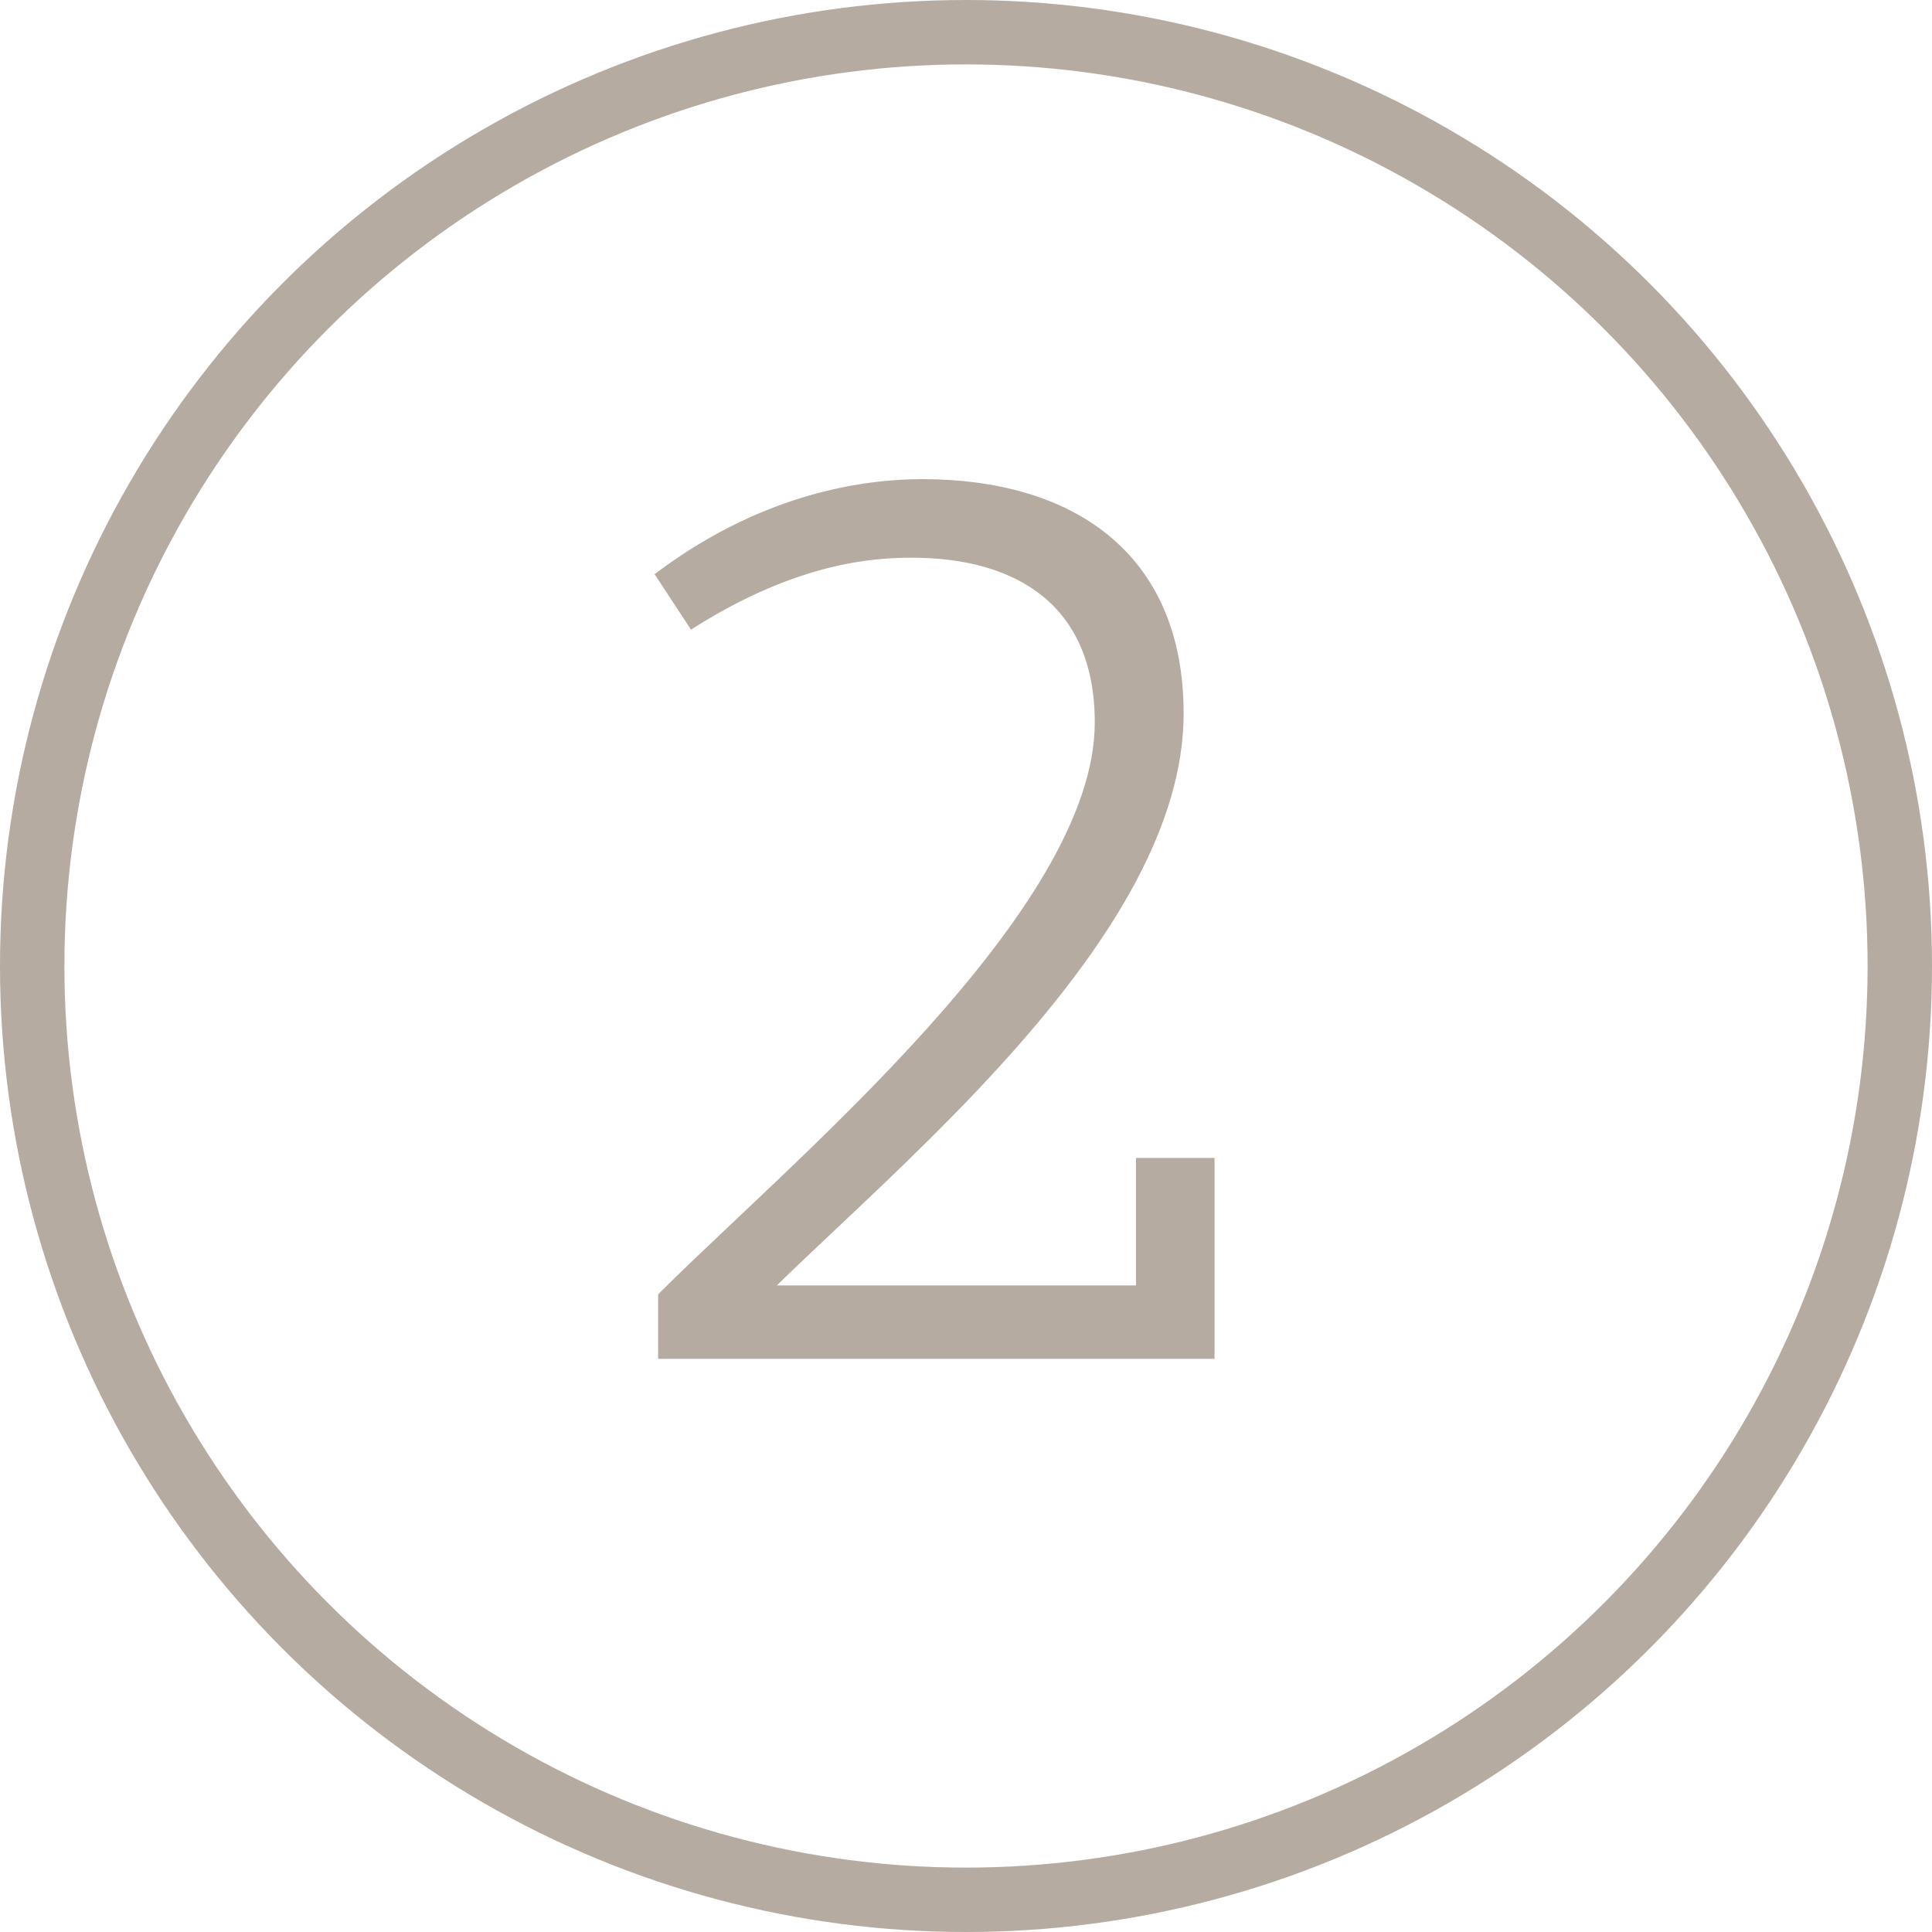 <?xml version="1.0" encoding="UTF-8"?> <svg xmlns="http://www.w3.org/2000/svg" width="60" height="60" viewBox="0 0 60 60" fill="none"> <path d="M37.519 42.1H37.619V42V36.16V36.06H37.519H35.479H35.379V36.16V40.02H23.881C24.469 39.439 25.151 38.796 25.888 38.102C27.685 36.407 29.809 34.404 31.69 32.241C34.416 29.104 36.659 25.599 36.659 22.16C36.659 19.675 35.799 17.875 34.357 16.698C32.919 15.523 30.913 14.98 28.639 14.98C26.903 14.98 23.801 15.384 20.54 17.8L20.464 17.856L20.516 17.935L21.436 19.335L21.489 19.417L21.572 19.365C24.753 17.377 27.093 17.22 28.319 17.22C29.985 17.22 31.43 17.607 32.456 18.447C33.478 19.285 34.099 20.584 34.099 22.44C34.099 23.905 33.514 25.494 32.562 27.123C31.611 28.751 30.3 30.411 28.86 32.013C26.913 34.179 24.74 36.232 22.91 37.961C22.029 38.794 21.227 39.551 20.568 40.209L20.539 40.239V40.28V42V42.1H20.639H37.519Z" fill="#B5ABA1" stroke="#B5ABA1" stroke-width="0.2"></path> <circle cx="30" cy="30" r="29" stroke="#B5ABA1" stroke-width="2"></circle> </svg> 